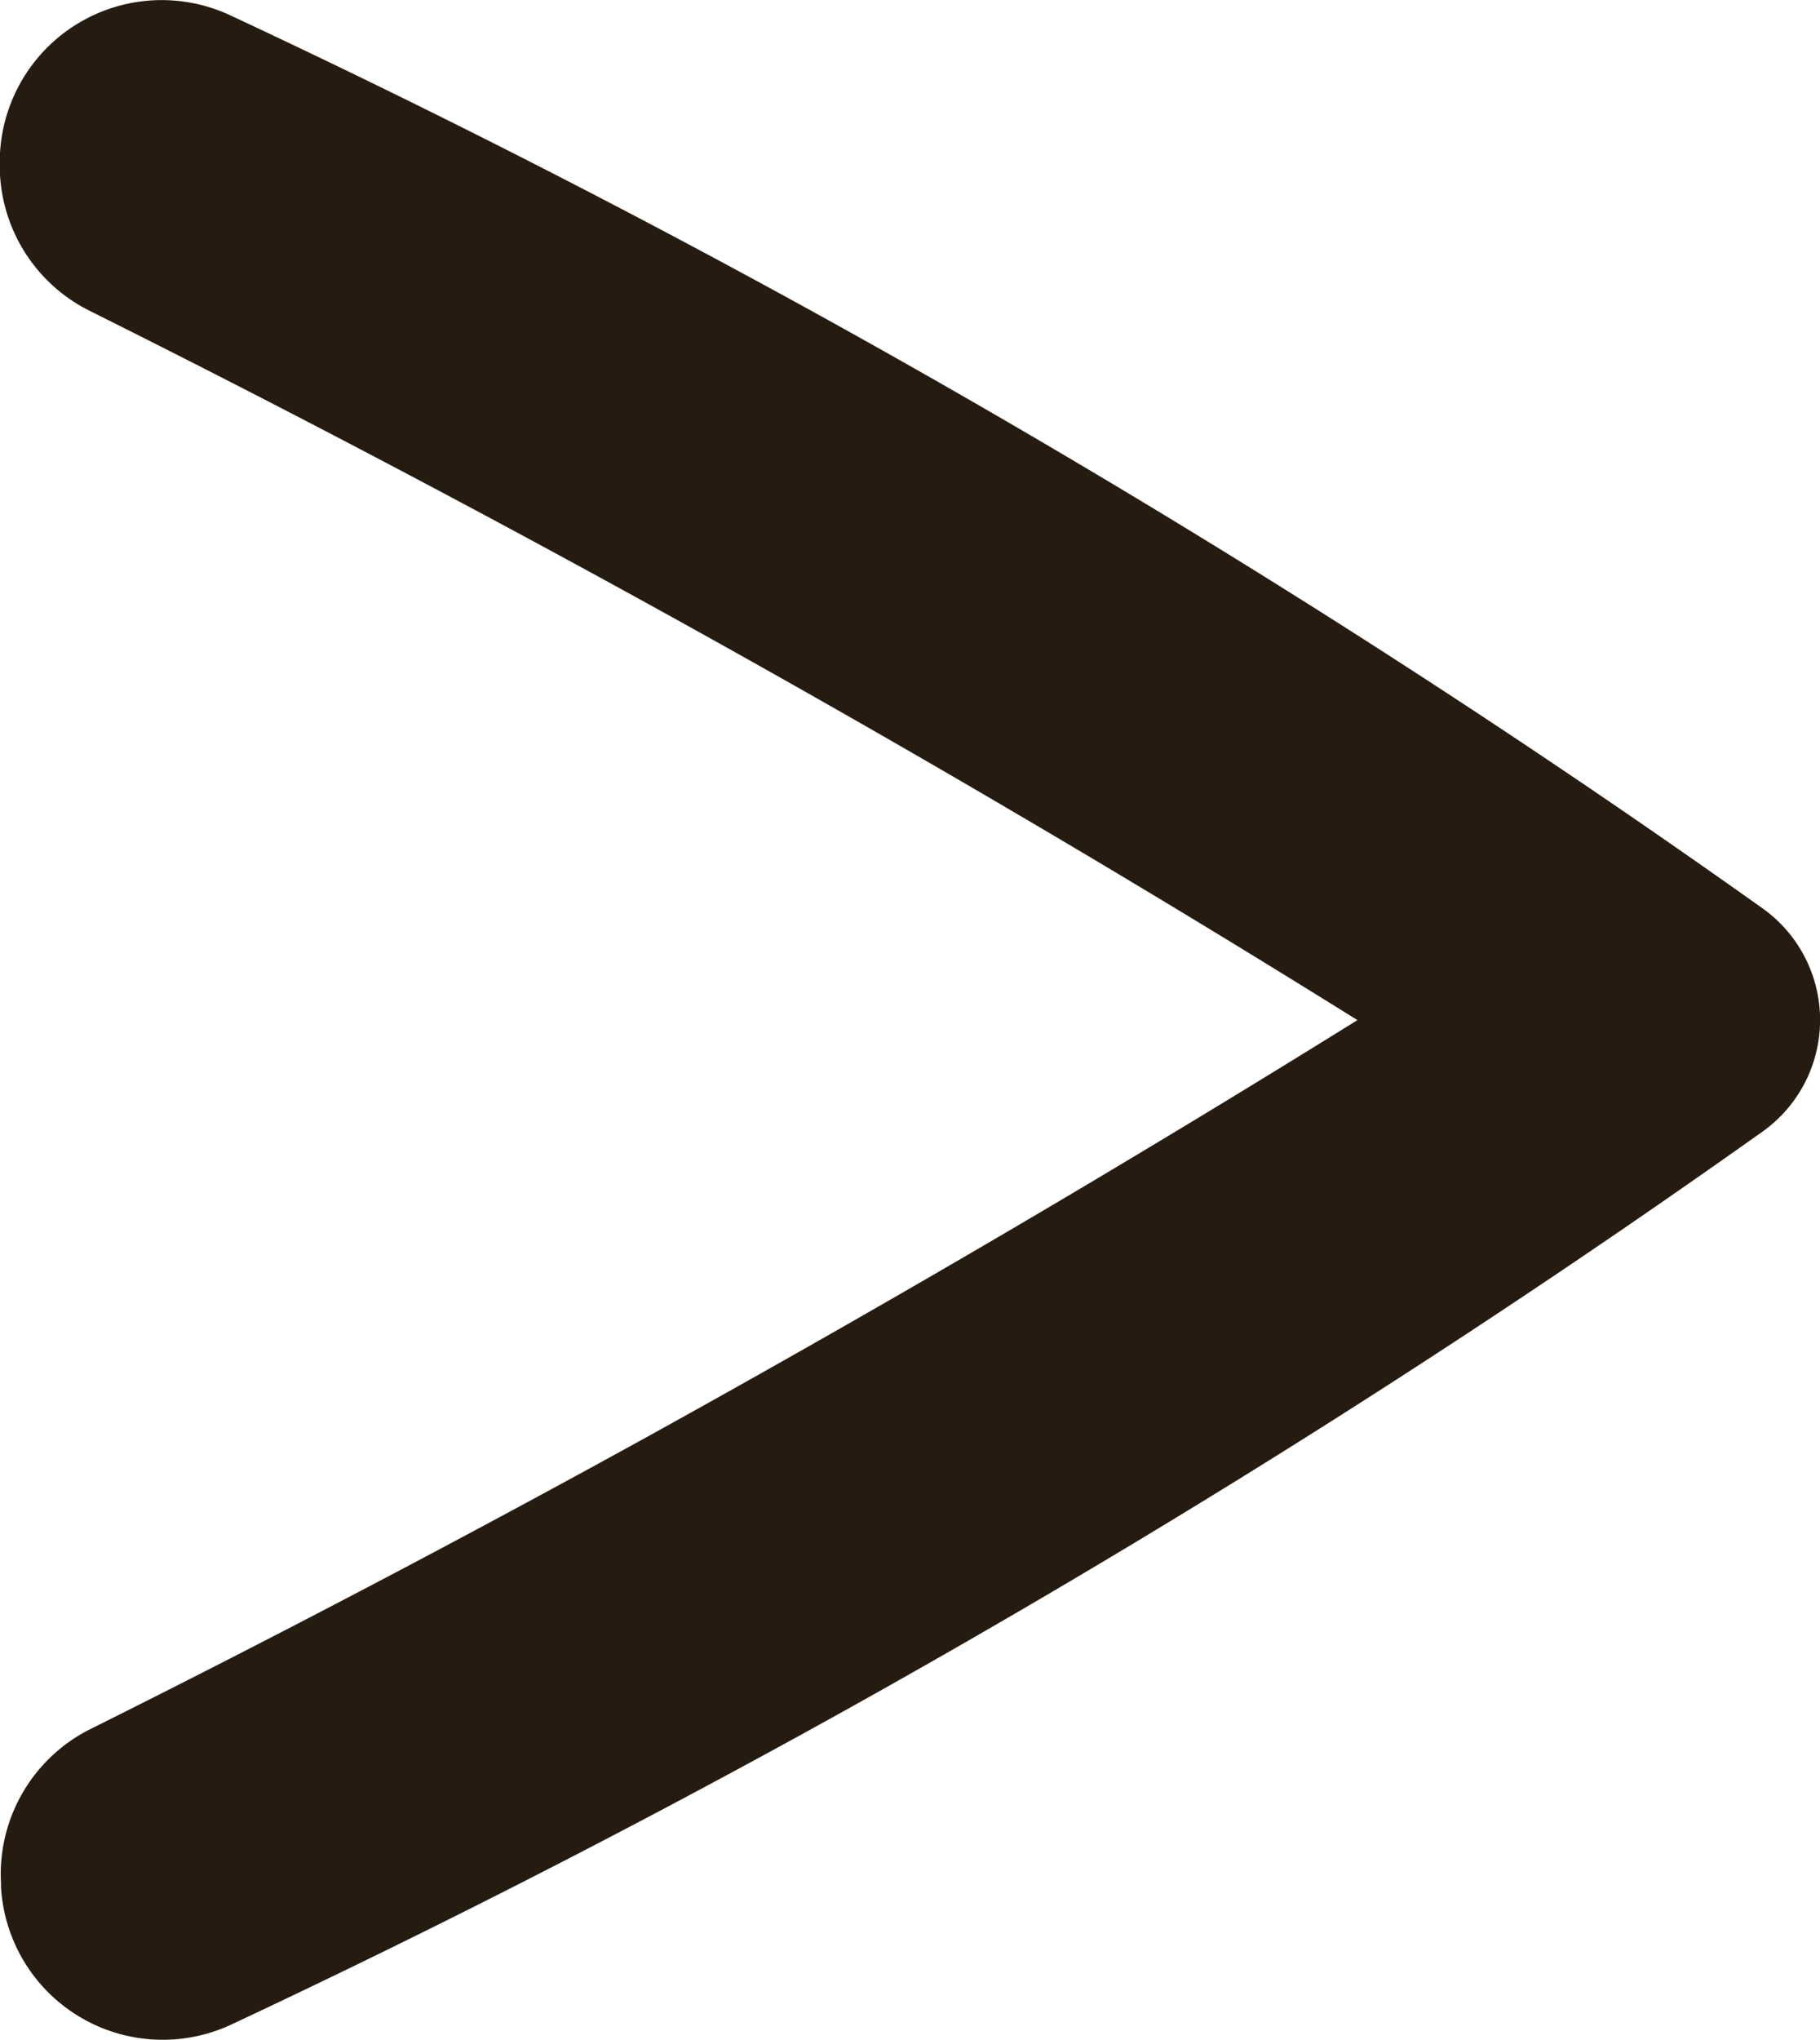 <svg id="Grupo_648" data-name="Grupo 648" xmlns="http://www.w3.org/2000/svg" xmlns:xlink="http://www.w3.org/1999/xlink" width="25.247" height="28.285" viewBox="0 0 25.247 28.285">
  <defs>
    <clipPath id="clip-path">
      <rect id="Rectángulo_478" data-name="Rectángulo 478" width="25.247" height="28.285" fill="none"/>
    </clipPath>
  </defs>
  <g id="Grupo_647" data-name="Grupo 647" clip-path="url(#clip-path)">
    <path id="Trazado_11141" data-name="Trazado 11141" d="M1.253,23.976a2.249,2.249,0,0,0-1.239,2.14l0,.048a2.247,2.247,0,0,0,3.2,1.906q4.036-1.891,8-4.072a137.031,137.031,0,0,0,11.71-7.239q.766-.529,1.523-1.066a1.9,1.9,0,0,0,0-3.1q-.757-.538-1.523-1.067a137.1,137.1,0,0,0-11.71-7.239Q7.249,2.107,3.2.215a2.247,2.247,0,0,0-3.2,1.908l0,.048A2.249,2.249,0,0,0,1.242,4.309Q5.13,6.249,8.971,8.363q5.036,2.774,9.859,5.782-4.824,3-9.859,5.782Q5.136,22.04,1.253,23.976" transform="translate(0 0)" fill="#261b11"/>
  </g>
</svg>
